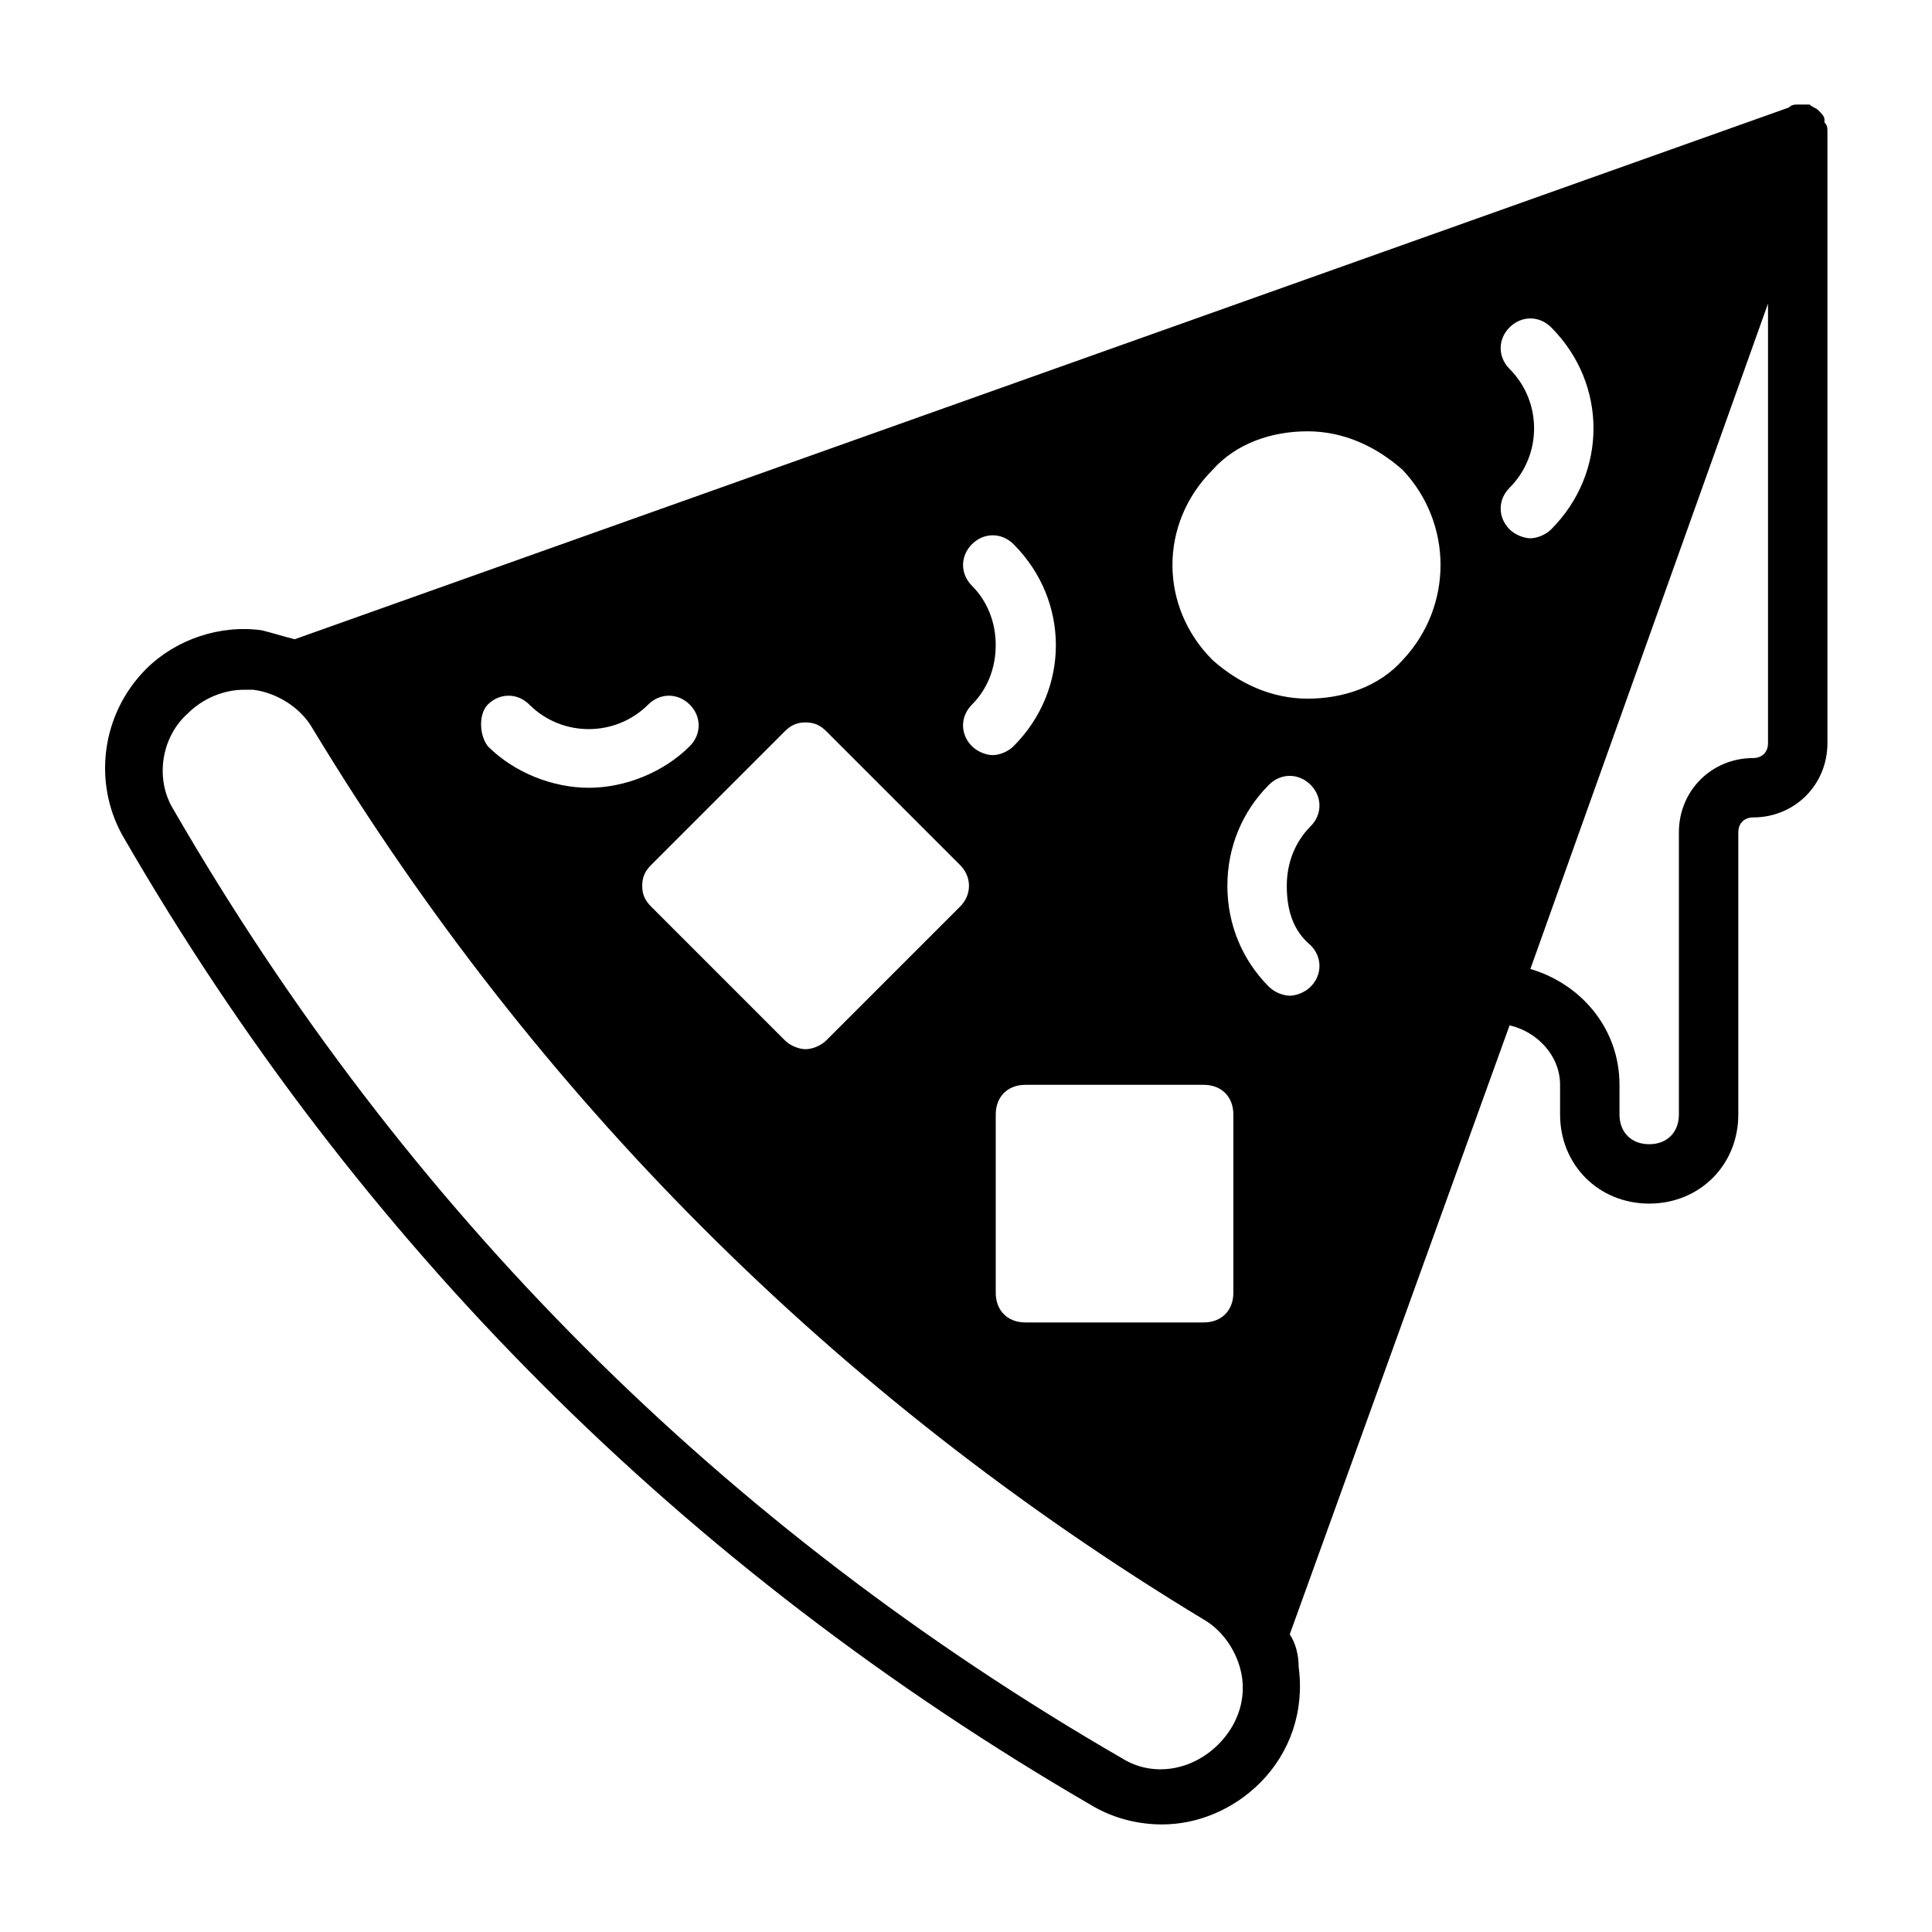 <?xml version="1.0" encoding="UTF-8"?>
<!-- Uploaded to: ICON Repo, www.iconrepo.com, Generator: ICON Repo Mixer Tools -->
<svg fill="#000000" width="800px" height="800px" version="1.1" viewBox="144 144 512 512" xmlns="http://www.w3.org/2000/svg">
 <path d="m628.29 178.79c0-0.789 0-1.574-0.789-2.363v-0.789c0-0.789-0.789-1.574-1.574-2.363-0.789-0.789-1.574-0.789-2.363-1.574h-0.789c-0.785 0.008-1.57 0.008-1.57 0.008h-0.789c-0.789 0-1.574 0-2.363 0.789l-395.96 140.91c-3.148-0.789-5.512-1.574-8.66-2.363-11.02-1.574-22.828 2.363-30.699 10.234-11.809 11.809-14.168 29.914-6.297 44.082 62.188 107.85 148.78 194.44 257.41 257.41 5.512 3.148 11.809 4.723 18.105 4.723 9.445 0 18.895-3.938 25.977-11.02 7.871-7.871 11.809-18.895 10.234-30.699 0-3.148-0.789-6.297-2.363-8.66l58.254-161.38c7.086 1.574 13.383 7.871 13.383 15.742v7.871c0 13.383 10.234 23.617 23.617 23.617 13.383 0 23.617-10.234 23.617-23.617v-74.785c0-2.363 1.574-3.938 3.938-3.938 11.02 0 19.68-8.66 19.68-19.68v-162.16 0zm-226.71 120.45c-3.148-3.148-3.148-7.871 0-11.02 3.148-3.148 7.871-3.148 11.02 0 14.957 14.957 14.957 38.574 0 53.531-1.574 1.574-3.938 2.363-5.512 2.363s-3.938-0.789-5.512-2.363c-3.148-3.148-3.148-7.871 0-11.02 3.938-3.938 6.297-9.445 6.297-15.742 0.004-6.305-2.359-11.816-6.293-15.75zm61.402 132.25c4.723 0 7.871 3.148 7.871 7.871v47.23c0 4.723-3.148 7.871-7.871 7.871h-47.23c-4.723 0-7.871-3.148-7.871-7.871v-47.23c0-4.723 3.148-7.871 7.871-7.871zm-105.49-96.039c2.363 0 3.938 0.789 5.512 2.363l35.426 35.426c3.148 3.148 3.148 7.871 0 11.02l-35.426 35.426c-1.574 1.574-3.938 2.363-5.512 2.363s-3.938-0.789-5.512-2.363l-35.422-35.43c-1.574-1.574-2.363-3.148-2.363-5.512 0-2.363 0.789-3.938 2.363-5.512l35.426-35.426c1.574-1.57 3.148-2.356 5.508-2.356zm-84.23-4.723c3.148-3.148 7.871-3.148 11.02 0 8.66 8.66 22.828 8.66 31.488 0 3.148-3.148 7.871-3.148 11.02 0 3.148 3.148 3.148 7.871 0 11.02-7.086 7.086-17.32 11.02-26.766 11.02-9.445 0-19.68-3.938-26.766-11.02-2.356-3.148-2.356-8.66 0.004-11.02zm193.65 275.52c-7.086 7.086-17.32 8.66-25.191 3.938-106.27-61.402-190.5-145.63-251.9-251.91-4.723-7.871-3.148-18.895 3.938-25.191 3.934-3.938 9.445-6.297 14.953-6.297h2.363c6.297 0.789 12.594 4.723 15.742 10.234 59.043 97.613 138.55 177.12 236.16 236.16 5.512 3.148 9.445 9.445 10.234 15.742 0.785 6.301-1.578 12.598-6.301 17.32zm24.402-211.76c3.148 3.148 3.148 7.871 0 11.02-1.574 1.574-3.938 2.363-5.512 2.363s-3.938-0.789-5.512-2.363c-7.086-7.086-11.02-16.531-11.02-26.766 0-10.234 3.938-19.68 11.02-26.766 3.148-3.148 7.871-3.148 11.02 0 3.148 3.148 3.148 7.871 0 11.02-3.938 3.938-6.297 9.445-6.297 15.742 0.004 6.305 1.578 11.812 6.301 15.75zm24.406-75.57c-6.297 7.086-15.742 10.234-25.191 10.234-9.445 0-18.105-3.938-25.191-10.234-14.168-14.168-14.168-36.211 0-50.383 6.297-7.086 15.742-10.234 25.191-10.234 9.445 0 18.105 3.938 25.191 10.234 13.383 14.172 13.383 36.211 0 50.383zm28.336-34.637c-3.148-3.148-3.148-7.871 0-11.02 8.66-8.66 8.66-22.828 0-31.488-3.148-3.148-3.148-7.871 0-11.02 3.148-3.148 7.871-3.148 11.02 0 14.957 14.957 14.957 38.574 0 53.531-1.574 1.574-3.938 2.363-5.512 2.363-1.57-0.008-3.93-0.793-5.508-2.367zm68.488 56.676c0 2.363-1.574 3.938-3.938 3.938-11.02 0-19.68 8.66-19.68 19.68v74.785c0 4.723-3.148 7.871-7.871 7.871-4.723 0-7.871-3.148-7.871-7.871v-7.871c0-14.957-10.234-26.766-23.617-30.699l62.977-176.33z"/>
</svg>
